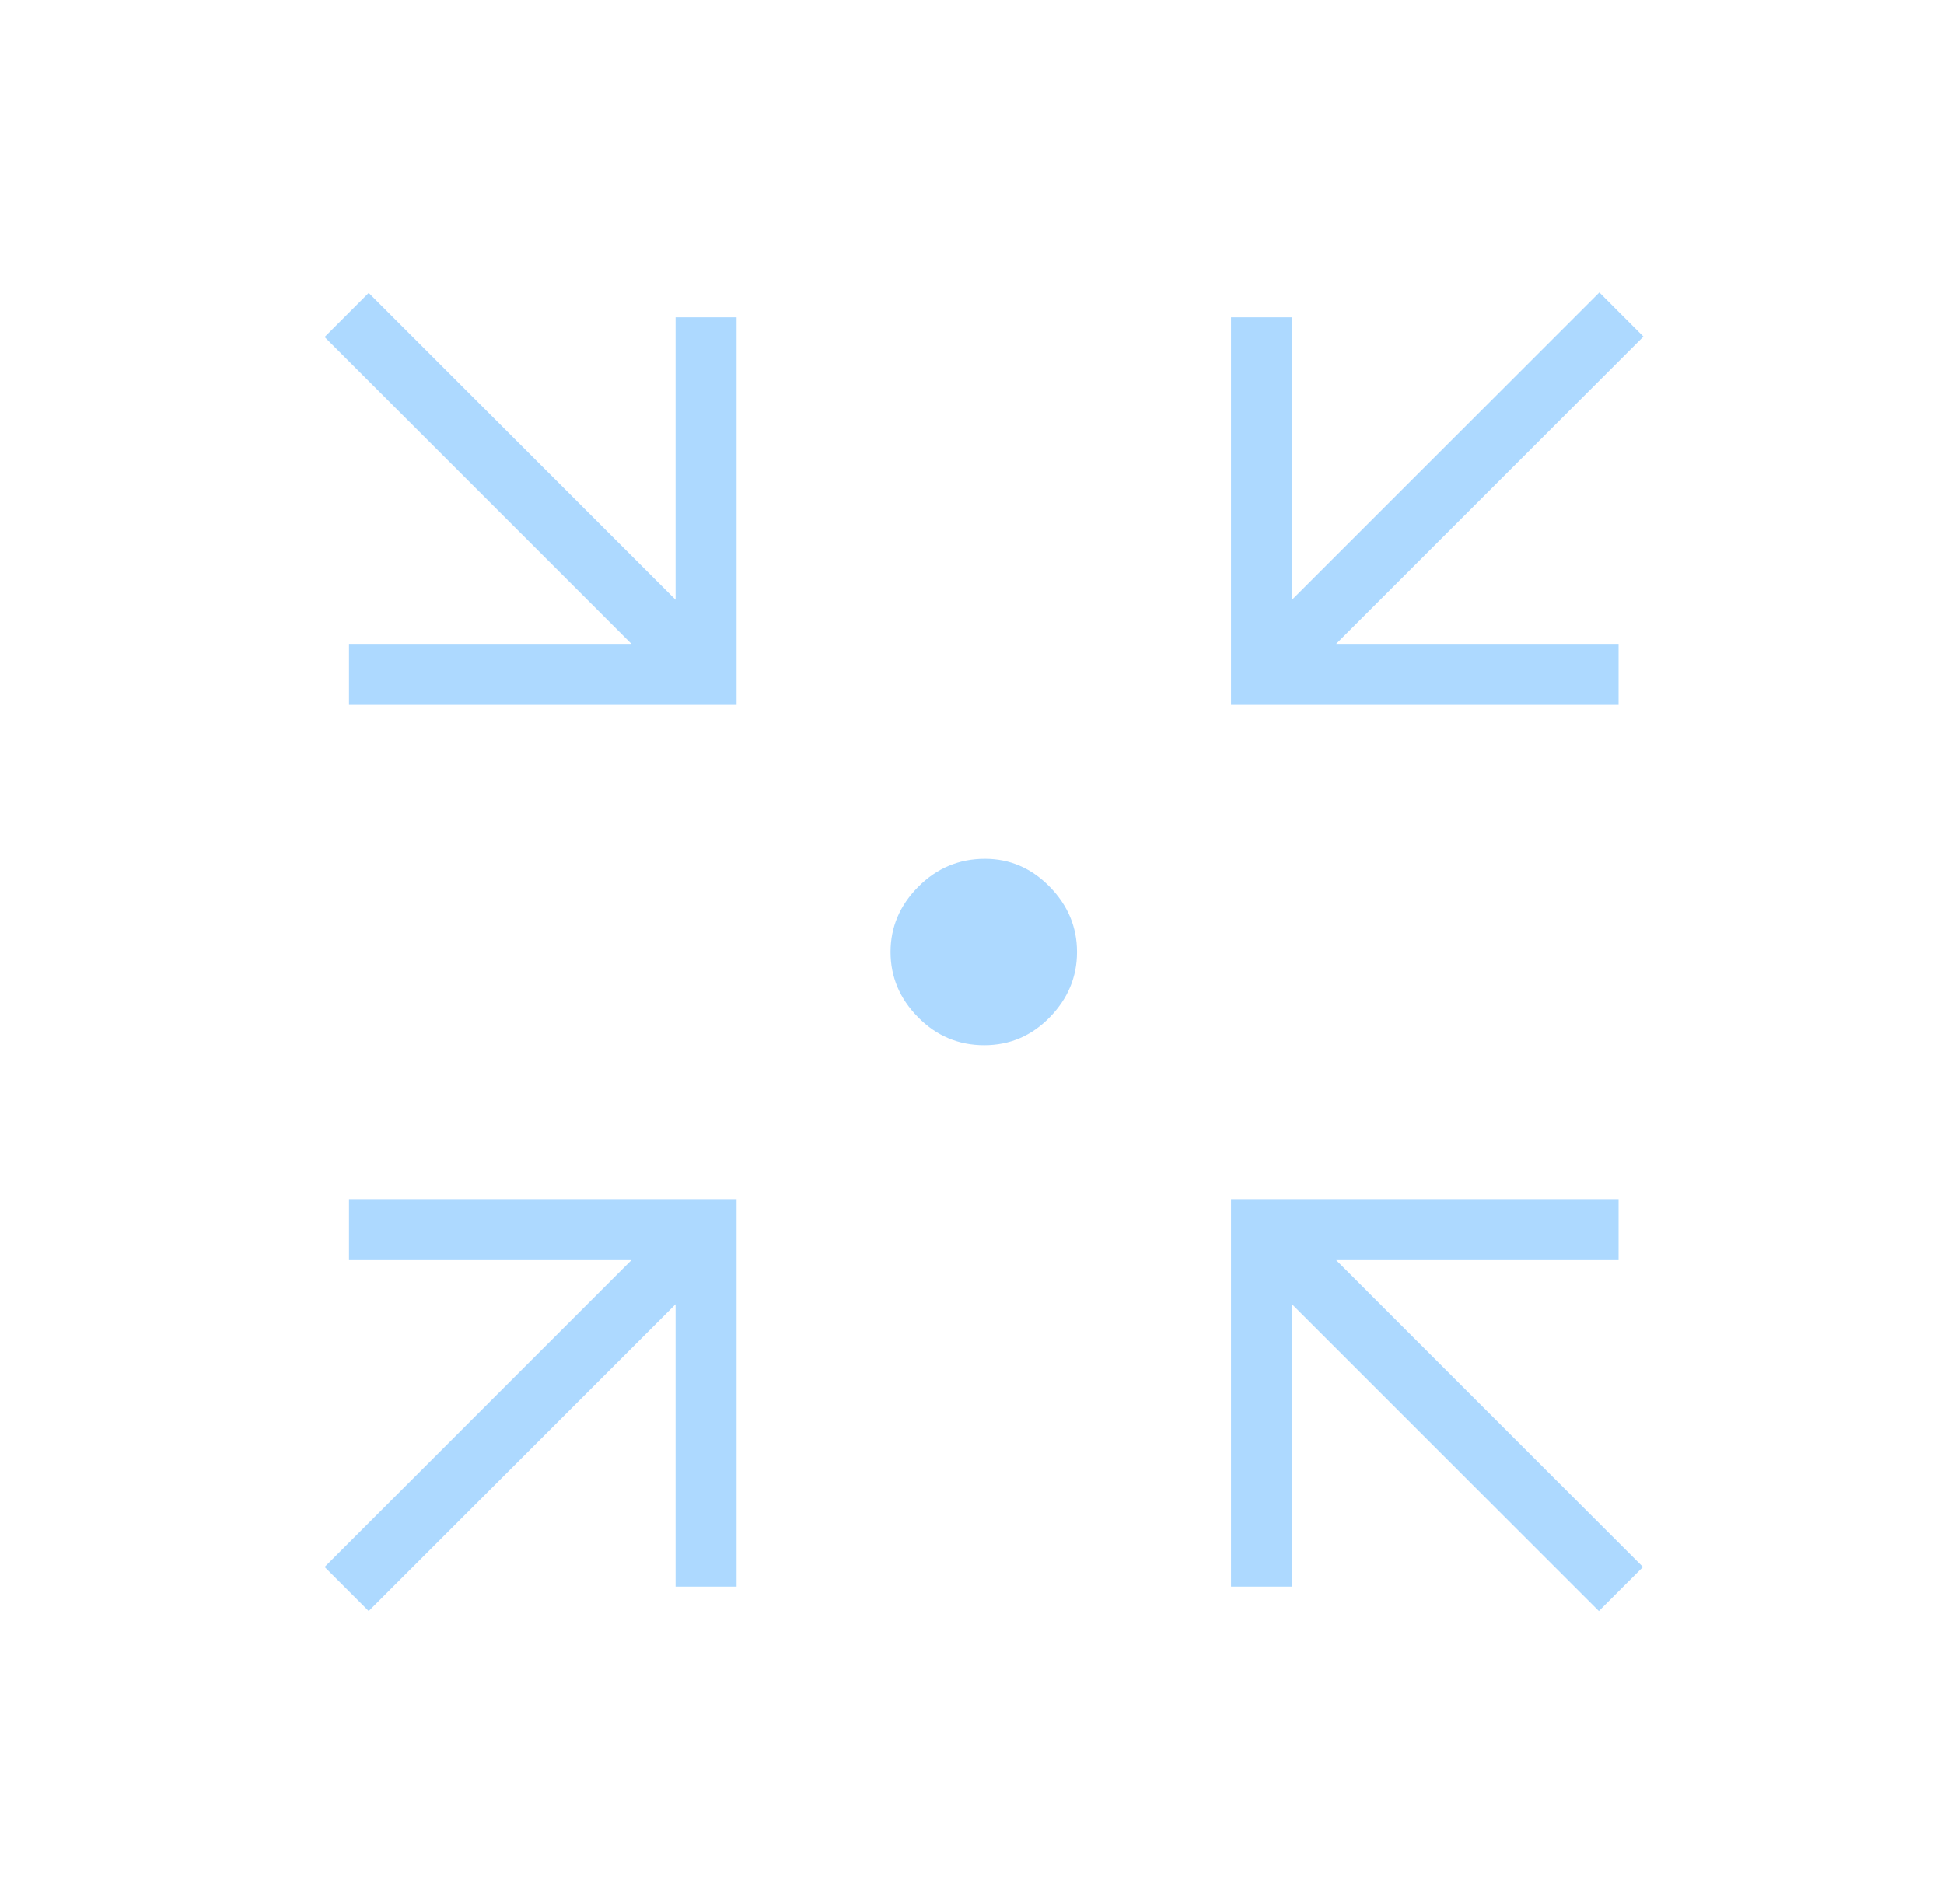 <svg width="49" height="48" viewBox="0 0 49 48" fill="none" xmlns="http://www.w3.org/2000/svg">
<mask id="mask0_9236_13533" style="mask-type:alpha" maskUnits="userSpaceOnUse" x="0" y="0" width="49" height="48">
<rect x="0.797" width="48" height="48" fill="#D9D9D9"/>
</mask>
<g mask="url(#mask0_9236_13533)">
<path d="M9.293 40.615L8.182 39.504L15.916 31.769H8.797V30.231H18.566V40H17.028V32.881L9.293 40.615ZM40.301 40.615L32.566 32.881V40H31.028V30.231H40.797V31.769H33.678L41.413 39.504L40.301 40.615ZM8.797 17.769V16.231H15.916L8.182 8.496L9.293 7.385L17.028 15.119V8H18.566V17.769H8.797ZM31.028 17.769V8H32.566V15.119L40.313 7.373L41.424 8.485L33.678 16.231H40.797V17.769H31.028ZM24.809 26.35C24.159 26.35 23.603 26.115 23.141 25.646C22.678 25.177 22.447 24.628 22.447 24C22.447 23.372 22.68 22.823 23.147 22.354C23.613 21.885 24.173 21.65 24.828 21.65C25.455 21.65 25.998 21.885 26.458 22.354C26.917 22.823 27.147 23.372 27.147 24C27.147 24.628 26.918 25.177 26.46 25.646C26.002 26.115 25.452 26.35 24.809 26.35Z" fill="#ADD9FF"/>
</g>
</svg>
